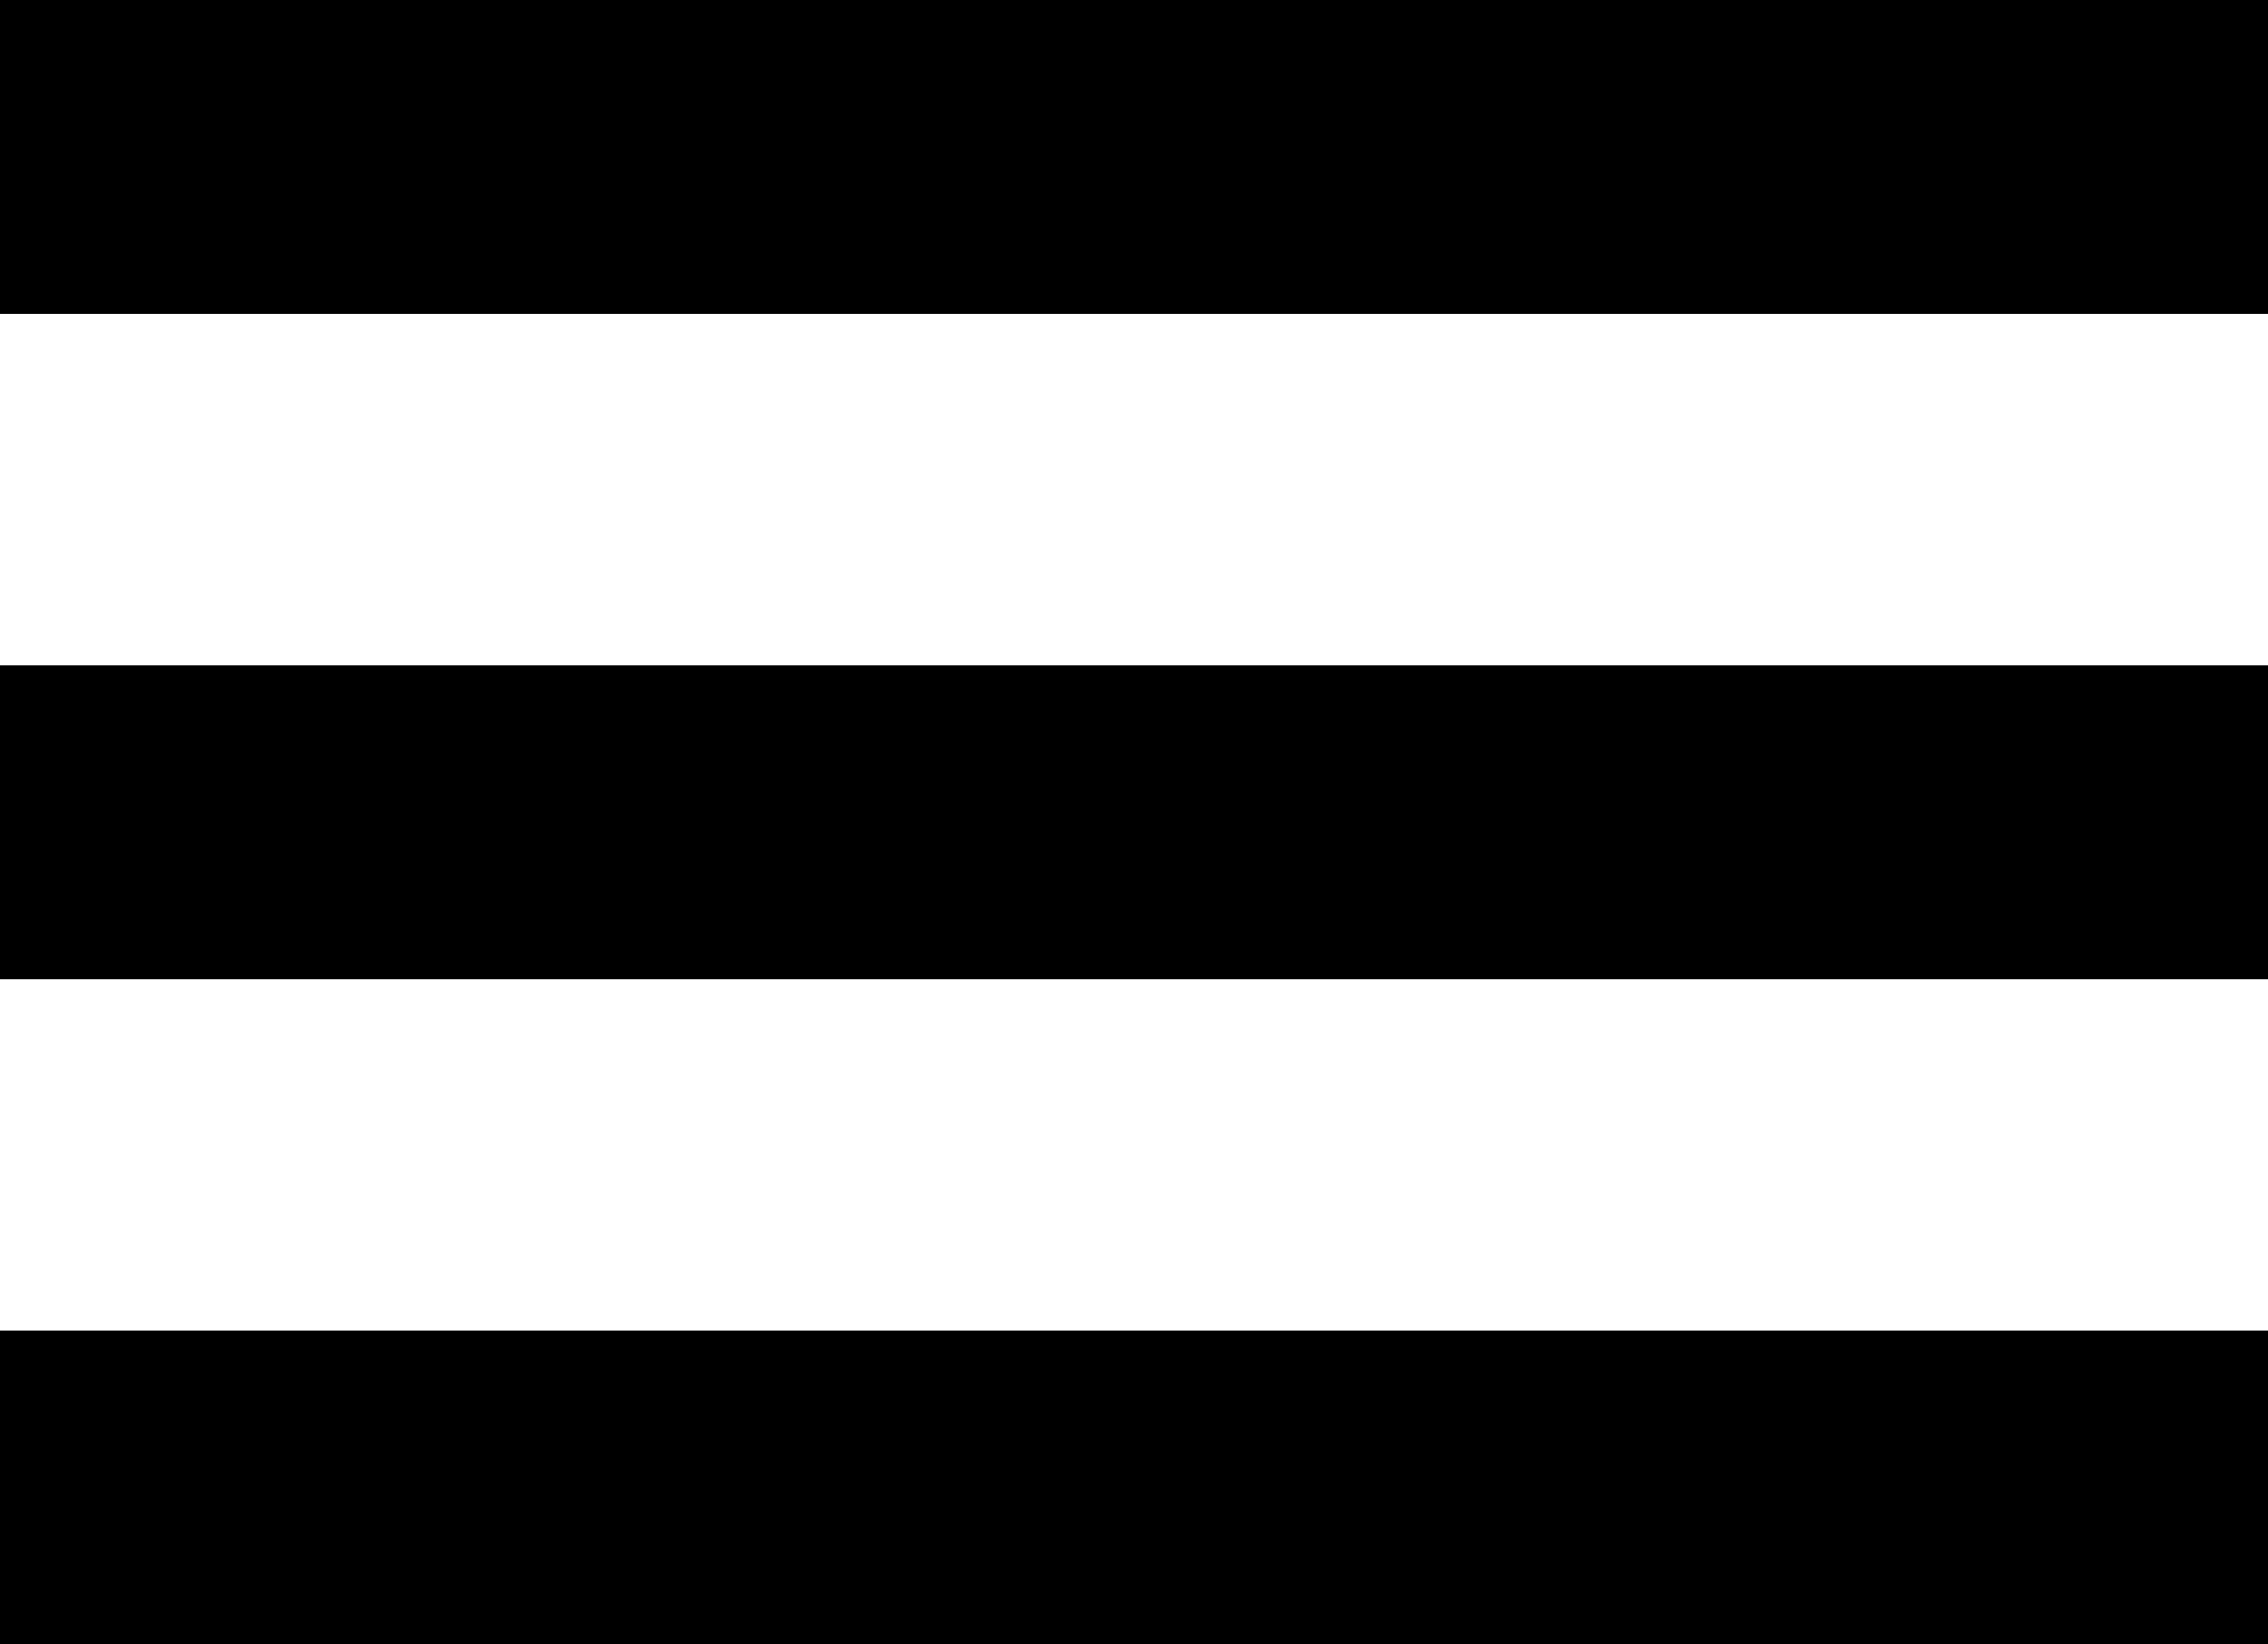<?xml version="1.0" standalone="no"?>
<!DOCTYPE svg PUBLIC "-//W3C//DTD SVG 1.1//EN" "http://www.w3.org/Graphics/SVG/1.1/DTD/svg11.dtd">
<svg width="80px" height="58px" version="1.1" xmlns="http://www.w3.org/2000/svg" xmlns:xlink="http://www.w3.org/1999/xlink" xml:space="preserve" style="fill-rule:evenodd;clip-rule:evenodd;stroke-linejoin:round;stroke-miterlimit:1.414;" viewBox="0 0 80 58" preserveAspectRatio="xMidYMid meet">
    <g id="Layer_1">
        <g>
            <path d="M80,3.55271e-15L80,11.069L-1.77636e-15,11.069L-1.77636e-15,0ZM-1.77636e-15,34.535L80,34.535L80,23.466L-1.77636e-15,23.466L-1.77636e-15,34.535ZM-1.77636e-15,58L80,58L80,46.931L-1.77636e-15,46.931L-1.77636e-15,58Z" style="fill:black;fill-rule:nonzero;"/>
        </g>
    </g>
</svg>
